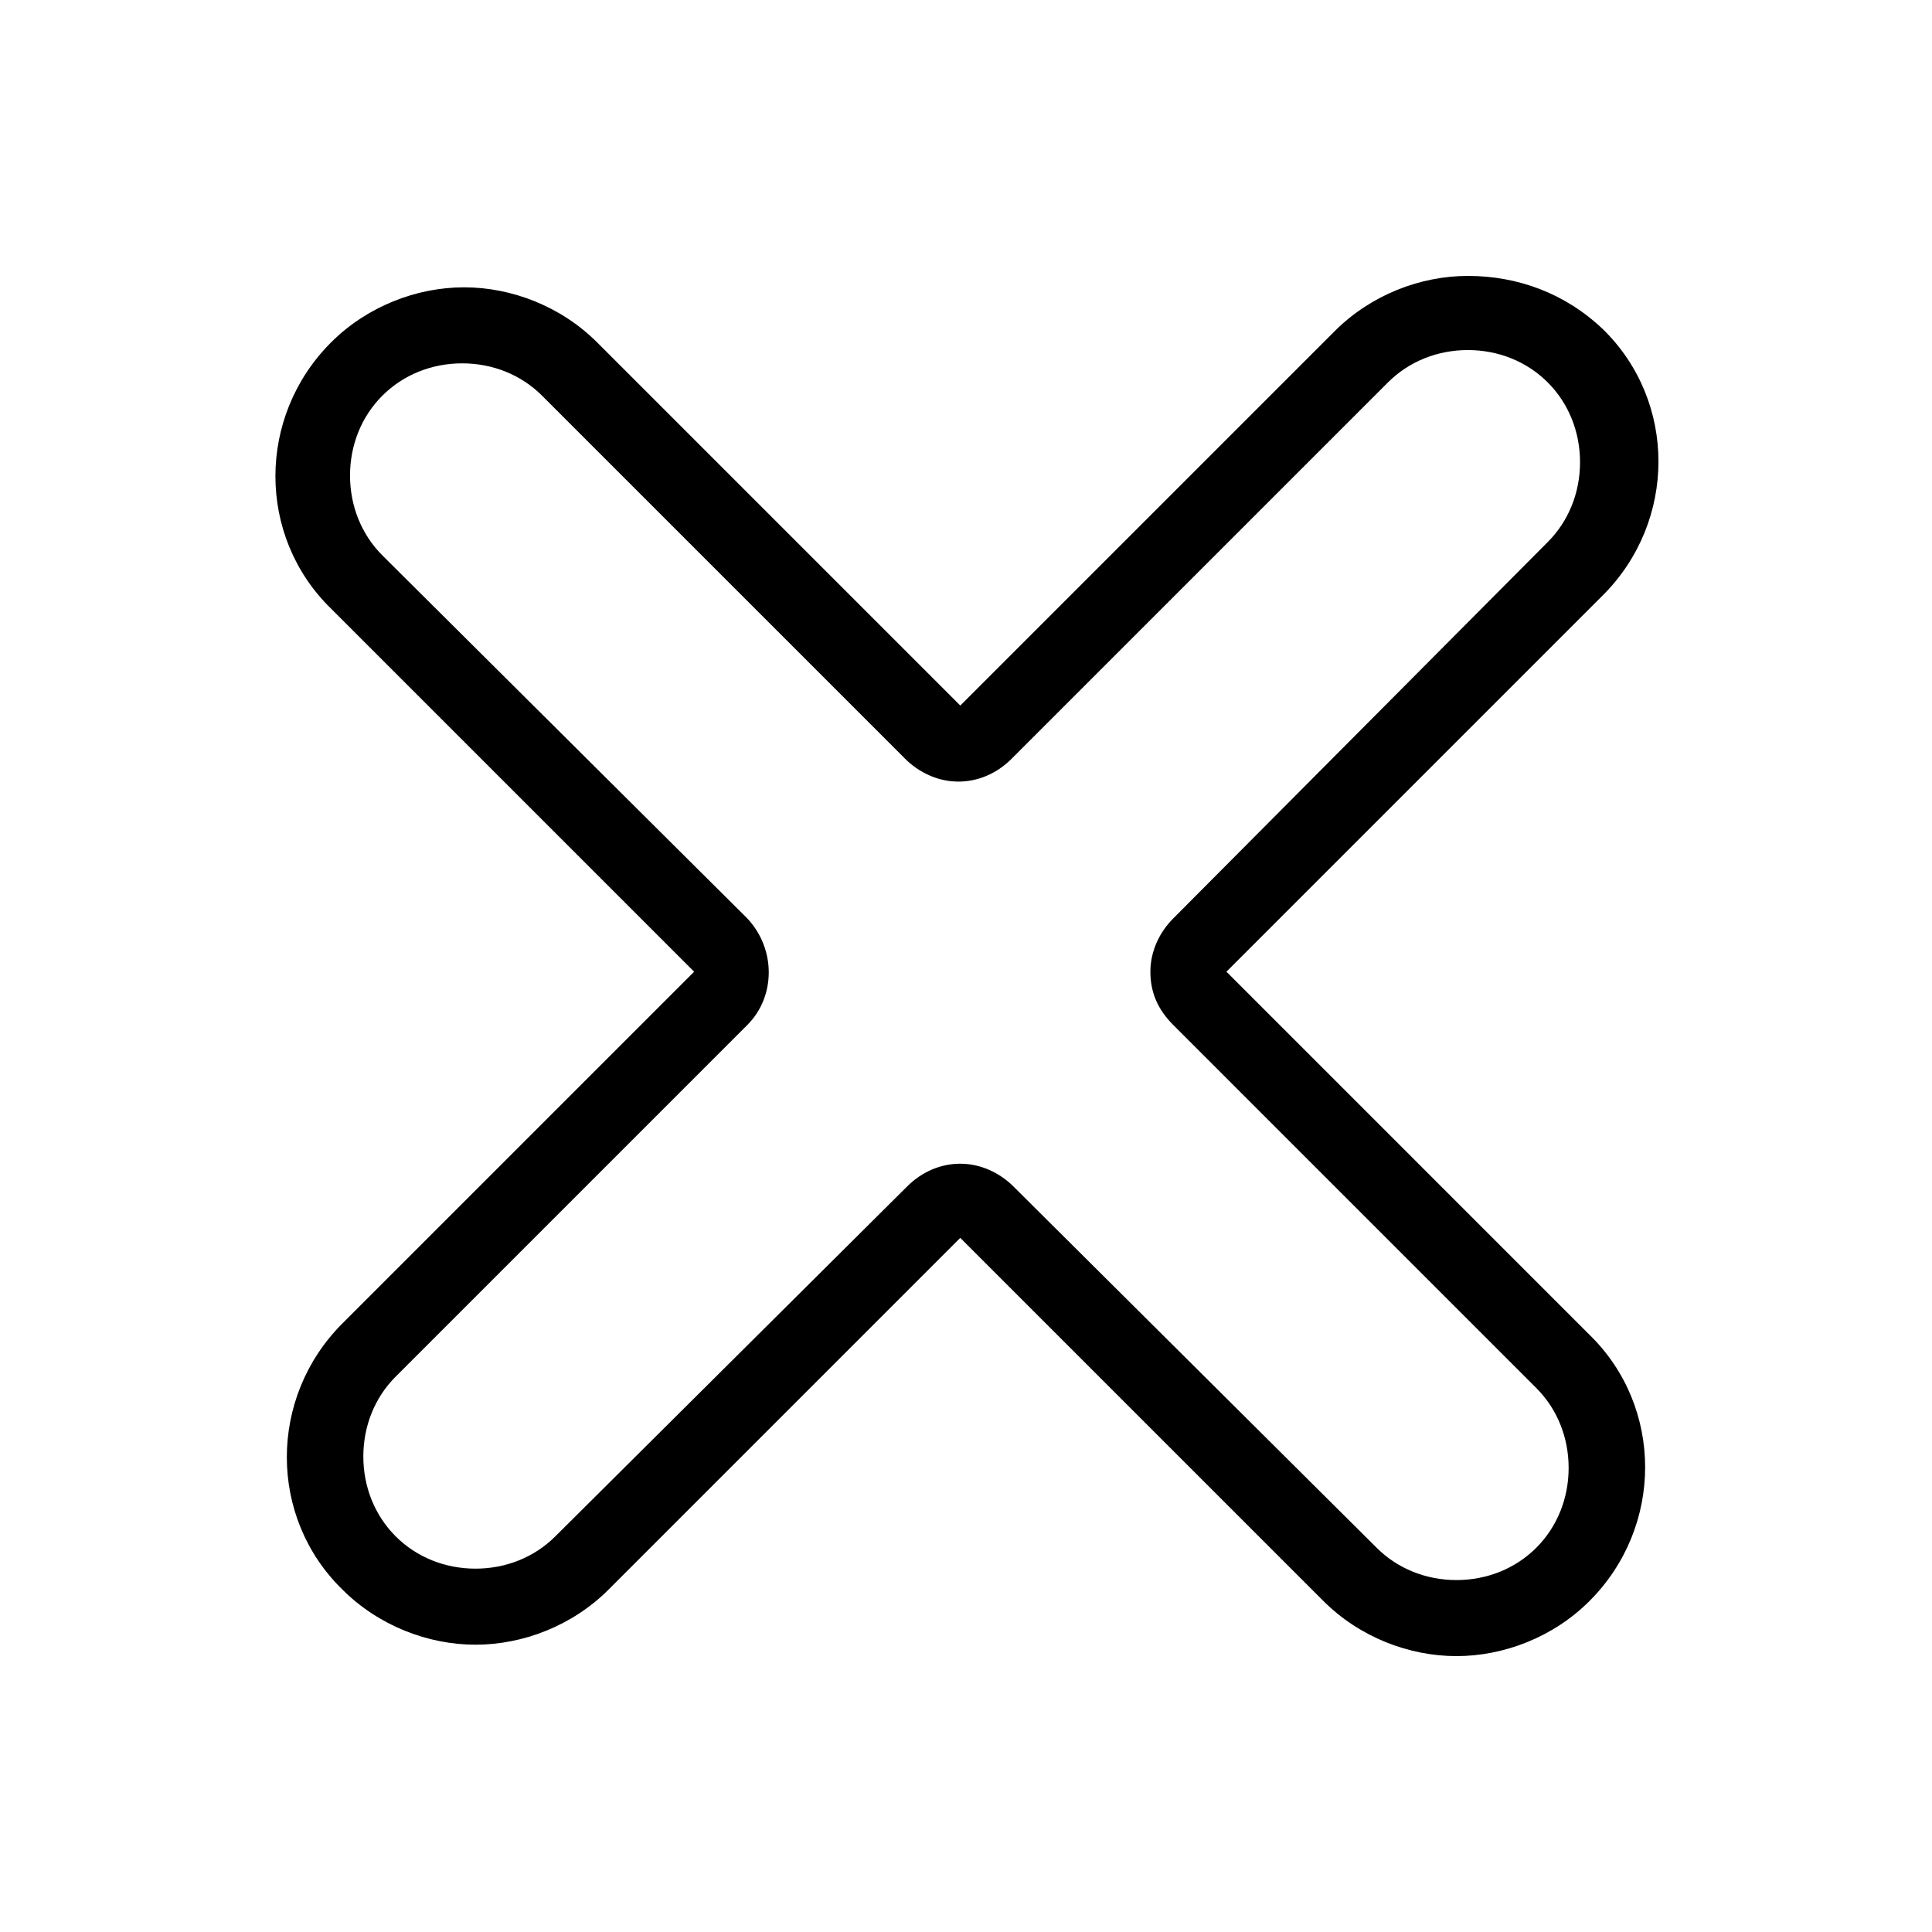 <?xml version="1.0" encoding="UTF-8"?>
<!-- The Best Svg Icon site in the world: iconSvg.co, Visit us! https://iconsvg.co -->
<svg fill="#000000" width="800px" height="800px" version="1.1" viewBox="144 144 512 512" xmlns="http://www.w3.org/2000/svg">
 <path d="m533 236.77c8.062 0 15.617 3.023 21.16 8.566 5.543 5.543 8.566 13.098 8.566 21.16s-3.023 15.617-8.566 21.16l-99.25 99.75c-3.527 3.527-6.047 8.566-6.047 14.105 0 5.543 2.016 10.078 6.047 14.105l96.227 96.23c5.543 5.543 8.566 13.098 8.566 21.16s-3.023 15.617-8.566 21.16c-5.543 5.543-13.098 8.566-21.16 8.566s-15.617-3.023-21.16-8.566l-96.227-95.723c-3.527-3.527-8.566-6.047-14.105-6.047-5.039 0-10.078 2.016-14.105 6.047l-93.207 92.699c-5.543 5.543-13.098 8.566-21.16 8.566s-15.617-3.023-21.16-8.566-8.566-13.098-8.566-21.16 3.023-15.617 8.566-21.16l93.203-93.203c7.559-7.559 7.559-20.152 0-28.215l-96.73-96.227c-5.543-5.543-8.566-13.098-8.566-21.16s3.023-15.617 8.566-21.16 13.098-8.566 21.16-8.566 15.617 3.023 21.16 8.566l96.227 96.227c3.527 3.527 8.566 6.047 14.105 6.047 5.039 0 10.078-2.016 14.105-6.047l99.754-99.754c5.547-5.543 13.102-8.562 21.164-8.562m0-19.648c-12.594 0-25.695 5.039-35.266 14.609l-99.25 99.25-96.23-96.227c-9.574-9.574-22.672-14.609-35.266-14.609s-25.695 5.039-35.266 14.609c-19.648 19.648-19.648 51.387 0 70.535l96.227 96.227-93.203 93.203c-19.648 19.648-19.648 51.387 0 70.535 9.574 9.574 22.672 14.609 35.266 14.609s25.695-5.039 35.266-14.609l93.203-93.203 96.227 96.227c9.574 9.574 22.672 14.609 35.266 14.609s25.695-5.039 35.266-14.609c19.648-19.648 19.648-51.387 0-70.535l-96.223-96.227 99.754-99.754c19.648-19.648 19.648-51.387 0-70.535-10.074-9.574-22.672-14.105-35.77-14.105z"/>
</svg>